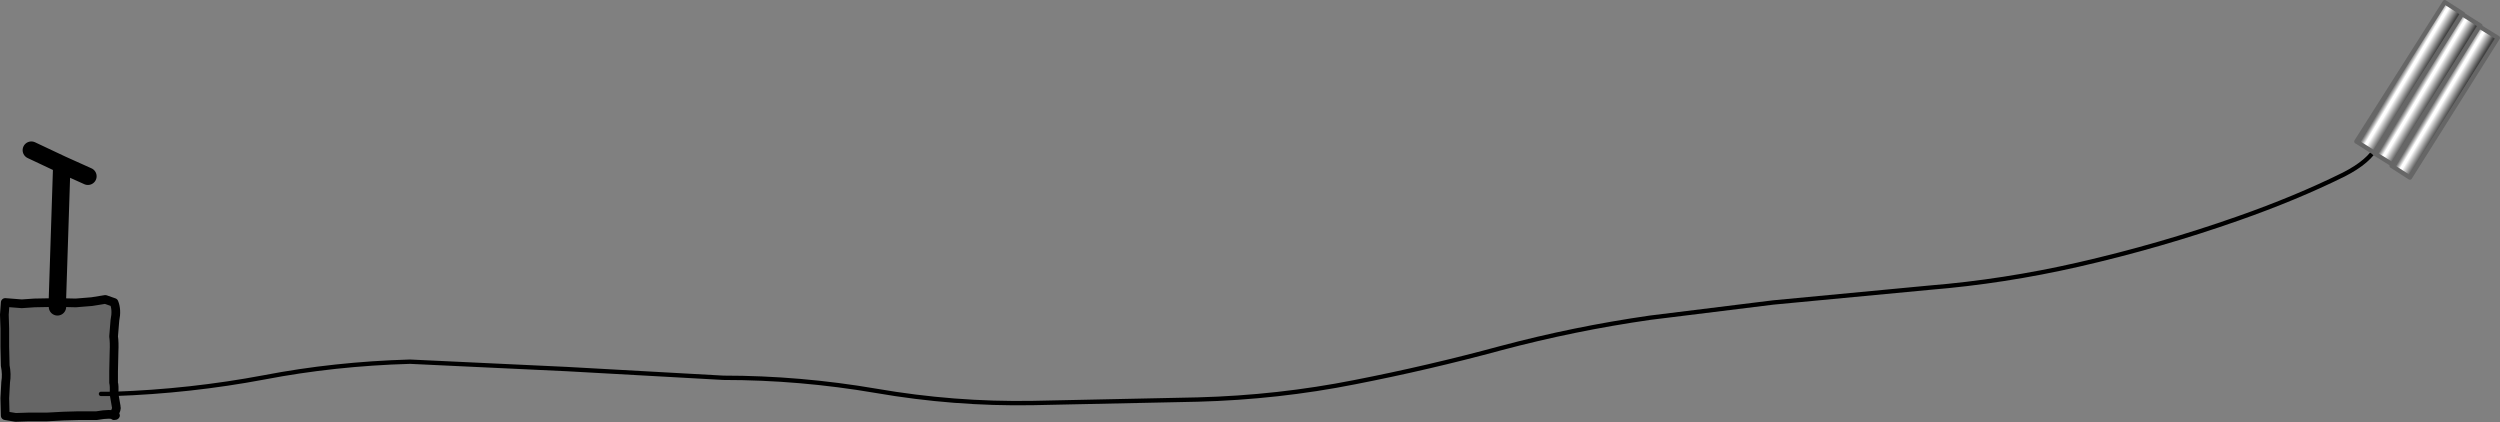 <?xml version="1.0" encoding="UTF-8" standalone="no"?>
<svg xmlns:xlink="http://www.w3.org/1999/xlink" height="48.5px" width="287.2px" xmlns="http://www.w3.org/2000/svg">
  <rect width="100%" height="100%" fill="#808080" stroke="none"/>
  <g transform="matrix(1.0, 0.0, 0.0, 1.0, 42.6, 45.75)">
    <path d="M-29.5 -0.5 L-31.0 -0.5 -29.5 -0.5 -29.5 1.8 -31.5 2.0 -29.5 1.8 -29.5 2.0 -31.5 2.0 -42.0 2.0 -42.0 -11.0 -36.0 -11.0 -29.5 -11.0 -29.5 -0.5 M-36.0 -10.5 L-36.0 -11.0 -36.0 -10.5" fill="#666666" fill-rule="evenodd" stroke="none"/>
    <path d="M-29.5 -0.5 Q-20.75 -0.8 -12.25 -2.4 -4.2 -3.95 4.5 -4.2 L22.55 -3.35 40.5 -2.35 Q49.3 -2.35 58.05 -0.85 67.0 0.7 76.0 0.55 L95.0 0.15 Q104.25 -0.1 113.05 -1.85 121.5 -3.5 129.8 -5.75 138.25 -8.0 146.95 -9.25 L161.1 -11.0 179.05 -12.7 Q187.6 -13.4 196.15 -15.35 205.55 -17.5 214.5 -20.65 221.2 -23.0 226.65 -25.7 229.6 -27.2 230.5 -29.0 M-31.0 -0.5 L-29.5 -0.5 M-31.5 2.0 L-29.5 1.8" fill="none" stroke="#000000" stroke-linecap="round" stroke-linejoin="round" stroke-width="0.5"/>
    <path d="M-36.0 -11.0 L-36.0 -10.5 M-32.5 -25.5 L-35.5 -26.85 -36.0 -11.5 M-39.0 -28.5 L-35.5 -26.85" fill="none" stroke="#000000" stroke-linecap="round" stroke-linejoin="round" stroke-width="2.0"/>
    <path d="M-42.0 -11.0 L-40.1 -10.85 -38.65 -10.95 -36.0 -11.0 -33.9 -10.95 -32.05 -11.1 -30.5 -11.35 -29.5 -11.0 Q-29.15 -10.15 -29.4 -8.95 L-29.55 -7.1 Q-29.45 -6.4 -29.5 -5.35 L-29.55 -3.1 -29.55 -1.75 Q-29.45 -1.5 -29.5 -0.5 L-29.25 0.95 Q-29.15 1.25 -29.5 1.8 -29.15 2.0 -29.5 2.0 -29.75 1.7 -31.5 2.0 L-33.55 2.0 -35.3 2.05 -37.2 2.15 -39.3 2.15 -40.8 2.2 -42.0 2.0 -42.05 0.0 -41.95 -1.85 Q-41.8 -2.75 -42.0 -3.75 L-42.05 -5.9 -42.05 -8.0 -42.1 -9.6 -42.0 -11.0 Z" fill="none" stroke="#000000" stroke-linecap="round" stroke-linejoin="round" stroke-width="1.0"/>
    <path d="M242.25 -42.7 L244.35 -41.4 234.25 -25.35 232.15 -26.7 232.25 -26.85 242.25 -42.75 242.25 -42.7" fill="url(#gradient0)" fill-rule="evenodd" stroke="none"/>
    <path d="M242.25 -42.7 L242.25 -42.75 232.25 -26.85 230.15 -28.15 230.15 -28.2 240.25 -44.15 240.3 -44.1 242.35 -42.8 242.25 -42.7" fill="url(#gradient1)" fill-rule="evenodd" stroke="none"/>
    <path d="M230.15 -28.2 L228.1 -29.5 238.25 -45.5 240.35 -44.15 240.3 -44.1 240.25 -44.15 230.15 -28.2" fill="url(#gradient2)" fill-rule="evenodd" stroke="none"/>
    <path d="M232.25 -26.85 L232.15 -26.7 234.25 -25.35 244.35 -41.4 242.25 -42.7 242.25 -42.75 232.25 -26.85 230.15 -28.15 230.15 -28.2 228.1 -29.5 238.25 -45.5 240.35 -44.15 240.3 -44.1 242.35 -42.8 242.25 -42.7 M240.3 -44.1 L240.25 -44.15 230.15 -28.2" fill="none" stroke="#666666" stroke-linecap="round" stroke-linejoin="round" stroke-width="0.5"/>
  </g>
  <defs>
    <linearGradient gradientTransform="matrix(0.001, 8.0E-4, -0.006, 0.01, 238.25, -34.05)" gradientUnits="userSpaceOnUse" id="gradient0" spreadMethod="pad" x1="-819.2" x2="819.2">
      <stop offset="0.0" stop-color="#676767"/>
      <stop offset="0.282" stop-color="#ffffff"/>
      <stop offset="0.404" stop-color="#ffffff"/>
      <stop offset="1.0" stop-color="#424242"/>
    </linearGradient>
    <linearGradient gradientTransform="matrix(0.001, 8.0E-4, -0.006, 0.01, 236.25, -35.5)" gradientUnits="userSpaceOnUse" id="gradient1" spreadMethod="pad" x1="-819.2" x2="819.2">
      <stop offset="0.0" stop-color="#676767"/>
      <stop offset="0.282" stop-color="#ffffff"/>
      <stop offset="0.404" stop-color="#ffffff"/>
      <stop offset="1.0" stop-color="#424242"/>
    </linearGradient>
    <linearGradient gradientTransform="matrix(0.001, 8.0E-4, -0.006, 0.01, 234.2, -36.85)" gradientUnits="userSpaceOnUse" id="gradient2" spreadMethod="pad" x1="-819.2" x2="819.2">
      <stop offset="0.0" stop-color="#676767"/>
      <stop offset="0.282" stop-color="#ffffff"/>
      <stop offset="0.404" stop-color="#ffffff"/>
      <stop offset="1.0" stop-color="#424242"/>
    </linearGradient>
  </defs>
</svg>
